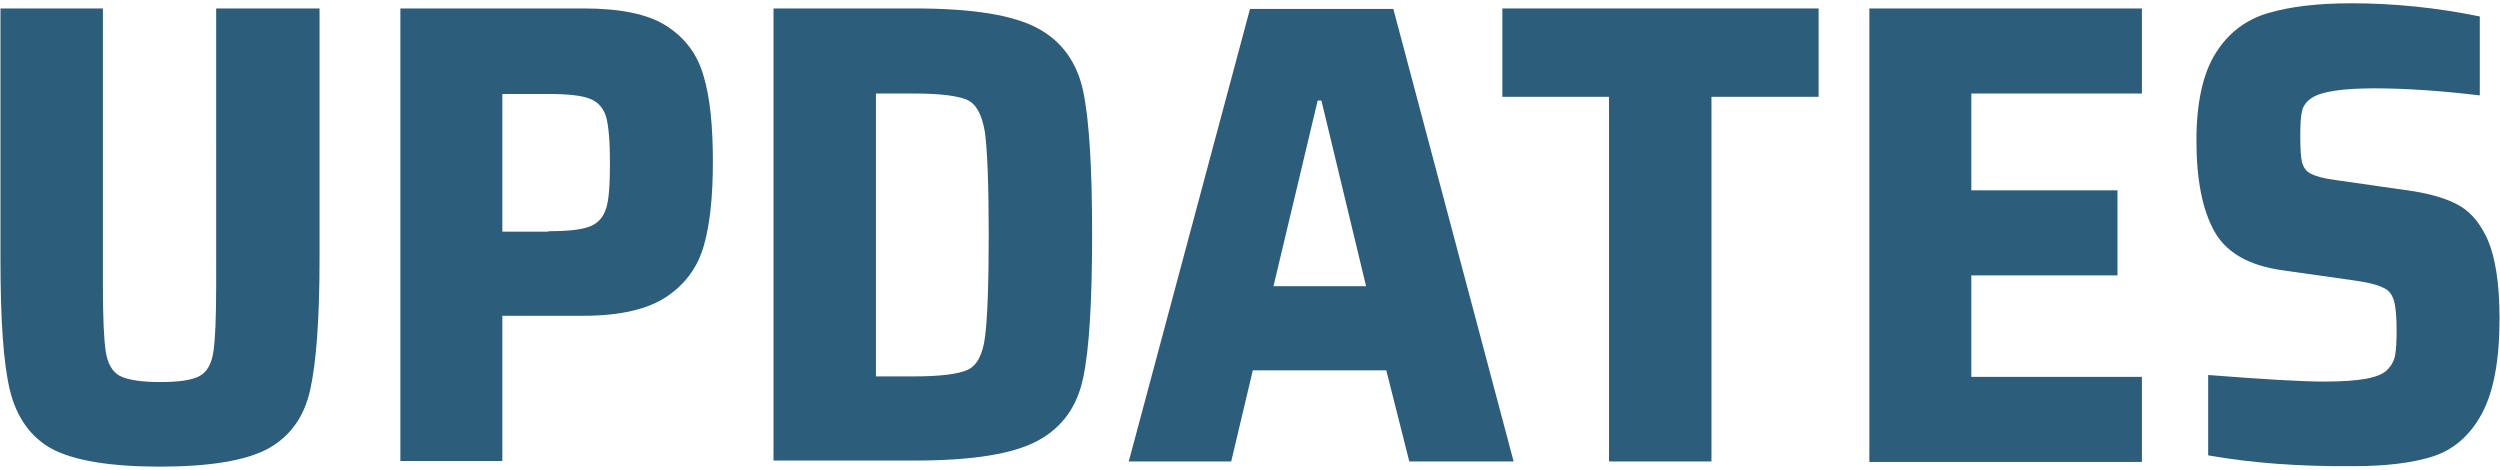 <?xml version="1.0" encoding="utf-8"?>
<!-- Generator: Adobe Illustrator 27.7.0, SVG Export Plug-In . SVG Version: 6.00 Build 0)  -->
<svg version="1.1" id="Layer_1" xmlns="http://www.w3.org/2000/svg" xmlns:xlink="http://www.w3.org/1999/xlink" x="0px" y="0px"
	 viewBox="0 0 532 100" style="enable-background:new 0 0 532 100;" xml:space="preserve">
<style type="text/css">
	.st0{enable-background:new    ;}
	.st1{fill:#2C5D7B;}
</style>
<g class="st0">
	<path class="st1" d="M68,1.8V55c0,12.9-0.7,22.2-2,28c-1.3,5.8-4.3,9.9-9,12.5c-4.7,2.5-12.3,3.8-23,3.8c-10.6,0-18.3-1.3-23-3.8
		C6.5,93,3.5,88.8,2.1,83c-1.4-5.8-2-15.1-2-27.9V1.8h21.8v58.9c0,6.8,0.2,11.5,0.6,14.1c0.4,2.6,1.4,4.3,3,5.2
		c1.6,0.8,4.4,1.3,8.5,1.3c4.1,0,6.9-0.4,8.5-1.3c1.5-0.8,2.5-2.5,2.9-5.1c0.4-2.6,0.6-7.3,0.6-14.2V1.8H68z"/>
	<path class="st1" d="M85.2,1.8h39.1c7.7,0,13.6,1.2,17.5,3.7c3.9,2.5,6.6,6,7.9,10.6c1.4,4.6,2,10.7,2,18.3
		c0,7.3-0.6,13.2-1.9,17.8c-1.3,4.6-3.9,8.2-7.9,10.9c-4,2.7-9.9,4.1-17.8,4.1h-17.2v30.9H85.2V1.8z M116.7,49.2c4.1,0,7-0.3,8.8-1
		c1.8-0.7,2.9-2,3.5-3.9c0.6-1.9,0.8-5.2,0.8-9.7c0-4.6-0.3-7.8-0.8-9.7c-0.6-1.9-1.7-3.2-3.5-3.9c-1.8-0.7-4.7-1-8.8-1h-9.8v29.3
		H116.7z"/>
	<path class="st1" d="M164.6,1.8h30.2c12.1,0,20.8,1.4,26,4.2c5.2,2.8,8.4,7.3,9.7,13.4c1.3,6.2,1.9,16.3,1.9,30.5
		c0,14.2-0.6,24.4-1.9,30.5c-1.3,6.2-4.5,10.6-9.7,13.4c-5.2,2.8-13.8,4.2-26,4.2h-30.2V1.8z M194.3,80.1c5.8,0,9.7-0.5,11.6-1.4
		c2-0.9,3.2-3.2,3.7-6.9c0.5-3.7,0.8-10.9,0.8-21.8c0-10.8-0.3-18.1-0.8-21.8c-0.6-3.7-1.8-6-3.7-6.9c-1.9-0.9-5.8-1.4-11.5-1.4h-8
		v60.2H194.3z"/>
	<path class="st1" d="M299.9,98.2L295,78.8h-28.4L262,98.2h-21.8l25.8-96.3h30.5l25.6,96.3H299.9z M281.2,21.4h-0.8L271,60.9h19.7
		L281.2,21.4z"/>
	<path class="st1" d="M342.4,98.2V20.6h-22.7V1.8H387v18.8h-22.8v77.6H342.4z"/>
	<path class="st1" d="M397.8,98.2V1.8h58v18.1h-36.3v20.6h31.1v18.1h-31.1v21.6h36.3v18.1H397.8z"/>
	<path class="st1" d="M469.9,96.9V79.8c11.6,0.9,19.8,1.4,24.6,1.4c3.8,0,6.8-0.2,9-0.6c2.1-0.4,3.7-1,4.6-2
		c0.8-0.8,1.4-1.9,1.6-3.1c0.2-1.2,0.3-2.9,0.3-5.2c0-3-0.2-5.1-0.6-6.4s-1.1-2.2-2.3-2.7c-1.2-0.6-3.1-1.1-6-1.5l-15.5-2.2
		c-7.1-1-11.9-3.8-14.4-8.3c-2.5-4.5-3.8-10.9-3.8-19.3c0-8.1,1.4-14.3,4.1-18.6c2.7-4.3,6.4-7.1,11.1-8.5
		c4.7-1.4,10.6-2.1,17.8-2.1c8.9,0,18,0.9,27.3,2.8v16.8c-8.4-1-15.9-1.5-22.4-1.5c-6.9,0-11.3,0.7-13.3,2c-1.1,0.7-1.8,1.6-2.1,2.7
		c-0.3,1.2-0.4,3-0.4,5.4c0,2.7,0.1,4.6,0.4,5.7c0.3,1.1,0.9,1.9,1.9,2.4c1,0.5,2.7,1,5.1,1.3l16.7,2.4c3.7,0.6,6.8,1.5,9.3,2.8
		c2.5,1.3,4.5,3.5,6.1,6.7c2,4.1,2.9,10,2.9,17.6c0,9-1.3,15.7-3.8,20.3c-2.5,4.6-6,7.6-10.3,9c-4.3,1.4-10,2.1-17,2.1
		C489.2,99.3,478.9,98.5,469.9,96.9z"/>
</g>
</svg>
